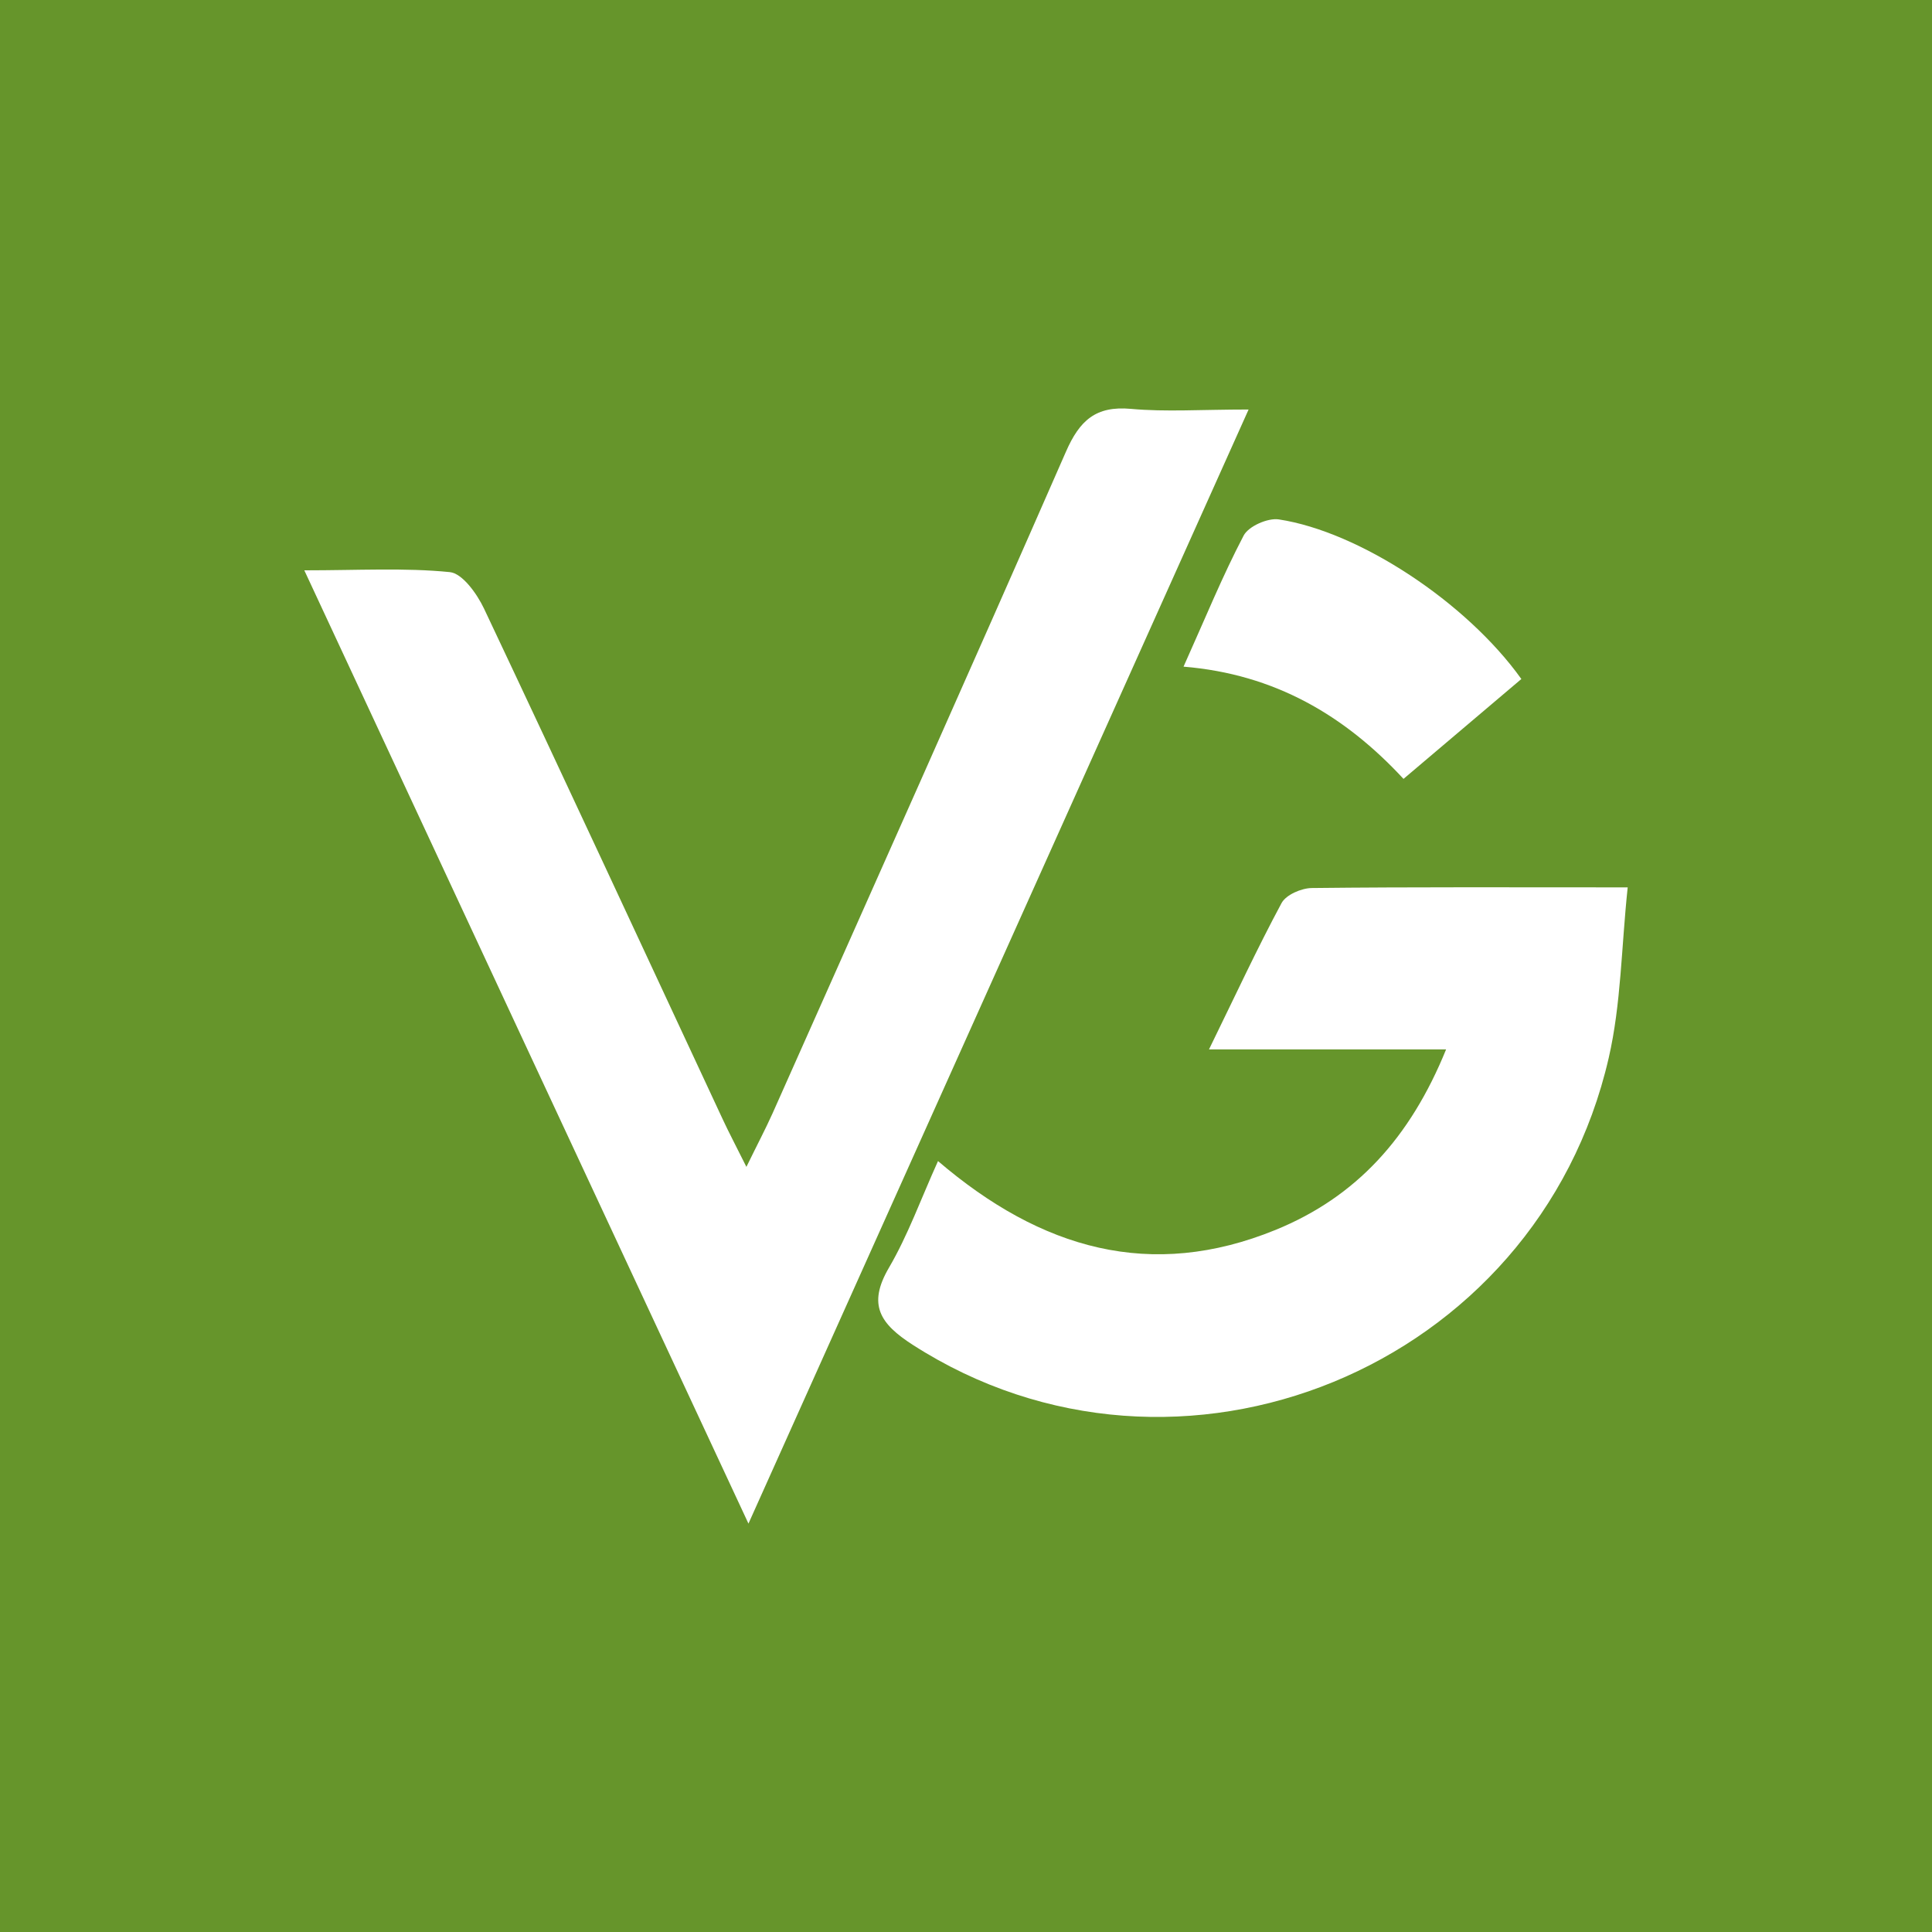 <?xml version="1.0" encoding="UTF-8"?>
<svg data-bbox="-8.7 -7.4 2081.8 2081.8" height="2064" width="2064" xmlns="http://www.w3.org/2000/svg" data-type="color">
    <rect width="100%" height="100%" fill="#333333" stroke="none"/>
    <g>
        <svg viewBox="0 0 2064 2064" y="0" x="0" xmlns:xlink="http://www.w3.org/1999/xlink" xmlns="http://www.w3.org/2000/svg">
            <path fill="#66952b" d="M2073.1-7.4v2081.8H-8.7V-7.4h2081.8z" data-color="1"/>
            <path d="M325.1 609.3c58.2 0 107.2-2.9 155.4 1.9 13.5 1.3 29.1 23.2 36.6 39 85.6 181.1 169.8 362.9 254.5 544.5 6.8 14.7 14.4 29 25.8 51.9 11.6-23.8 20.3-40.2 27.9-57.1 104.8-235.5 210.1-470.9 313.5-707 14.6-33.3 31.8-49.1 69.4-45.7 37.1 3.4 74.8.7 125.7.7-178.8 398.3-353.6 787.6-534.3 1190.2-161.3-345.9-316-678.1-474.5-1018.4z" fill="#ffffff" data-color="2"/>
            <path d="M1002.1 1240.4c110.3 94.4 227.7 127.8 360.7 73.5 86.1-35.2 143.7-98.3 182.1-192.8h-253.3c28.5-58.3 51.6-108.1 77.5-156.3 4.8-8.9 21.2-16 32.4-16.1 108.2-1.2 216.4-.7 337.4-.7-6.8 64-7 124.6-20.3 182.3-76.3 332-460.1 488.7-743.5 306.4-34.6-22.3-48.7-42.6-25.4-82.4 20.3-34.7 34-73.2 52.4-113.9z" fill="#ffffff" data-color="2"/>
            <path d="M1625.3 725.4c-41.6 35.3-81.4 69-125.9 106.7-62.9-67.9-137.7-111.9-235-119.9 23.2-51.6 41.6-96.9 64.2-140 5.2-10 25.8-19.1 37.6-17.3 86.1 13.1 200.6 88.6 259.1 170.5z" fill="#ffffff" data-color="2"/>
        </svg>
    </g>
</svg>
